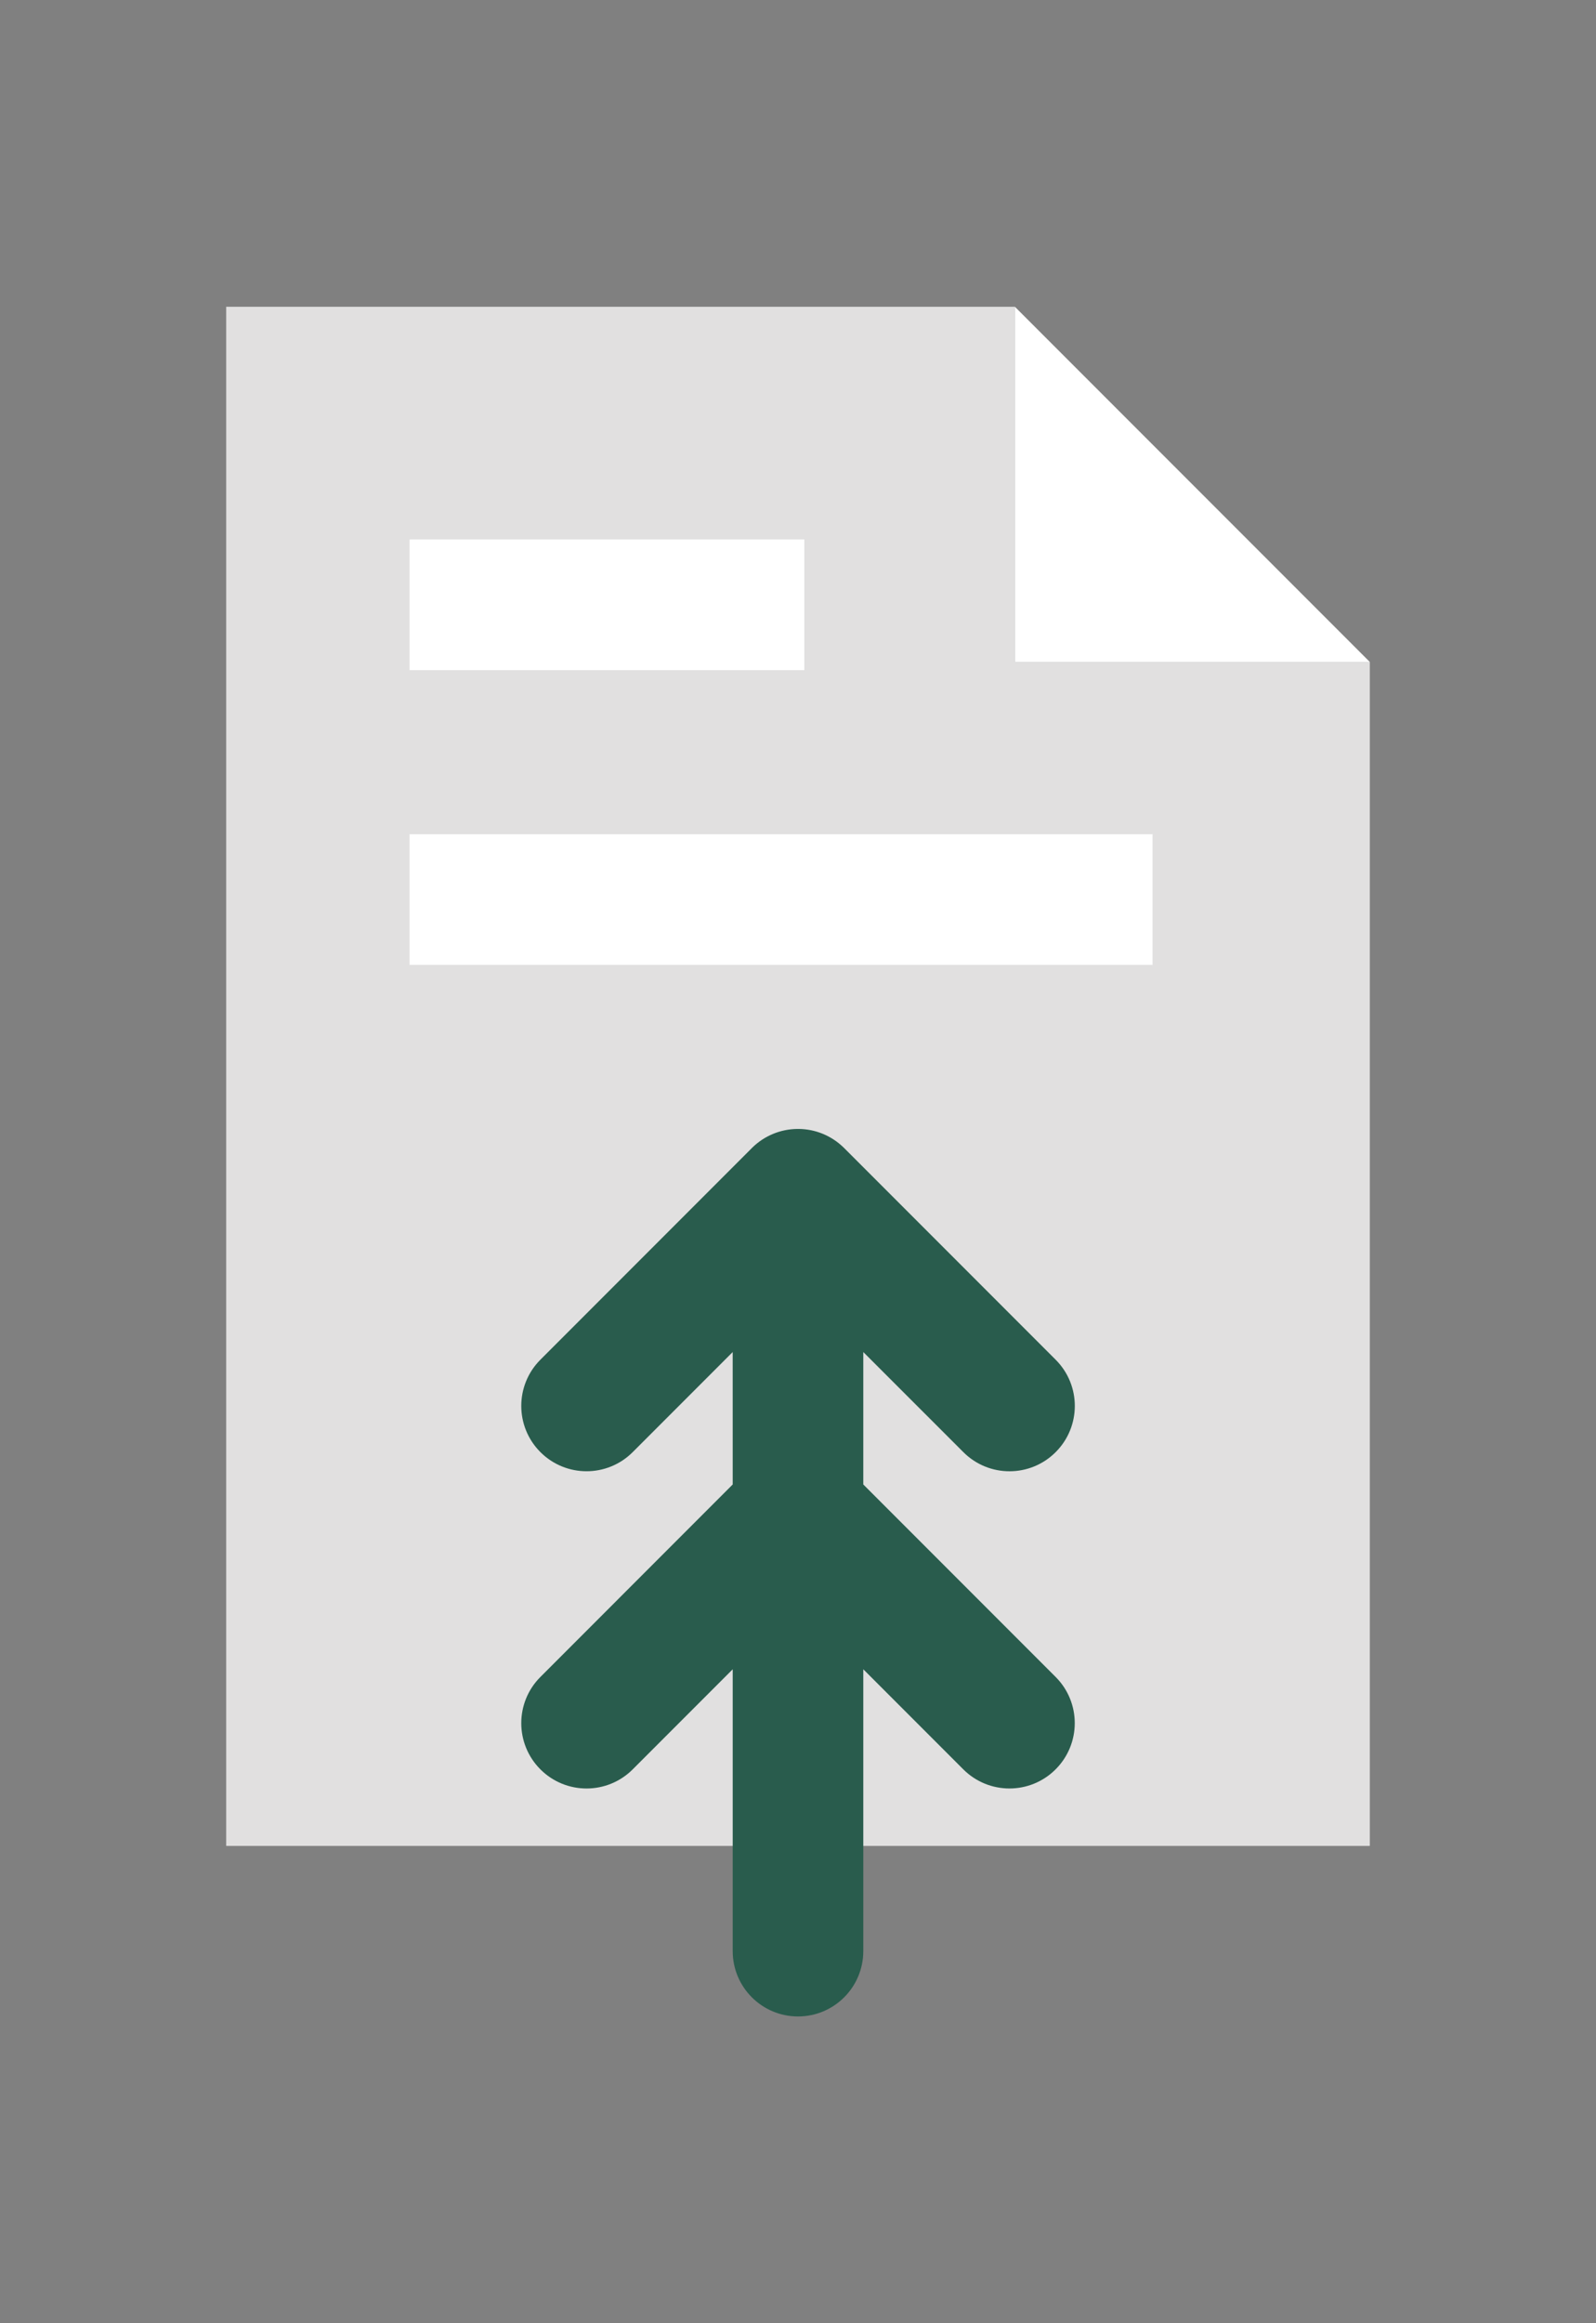 <?xml version="1.0" encoding="utf-8"?>
<!-- Generator: Adobe Illustrator 14.0.0, SVG Export Plug-In . SVG Version: 6.00 Build 43363)  -->
<!DOCTYPE svg PUBLIC "-//W3C//DTD SVG 1.1//EN" "http://www.w3.org/Graphics/SVG/1.1/DTD/svg11.dtd">
<svg version="1.1" id="Vrstva_1" xmlns="http://www.w3.org/2000/svg" xmlns:xlink="http://www.w3.org/1999/xlink" x="0px" y="0px"
	 width="110px" height="160px" viewBox="0 0 110 160" enable-background="new 0 0 110 160" xml:space="preserve">
<rect x="0" y="0" width="110" height="160" fill="#808080" stroke="none"/>
<g>
	<g>
		<polygon fill="#E1E0E0" points="15.59,21.128 15.59,127.128 94.41,127.128 94.41,45.589 69.949,45.589 69.949,21.128 		"/>
	</g>
	<g>
		<path fill="#FFFFFF" d="M28.229,66.453v-9l51.207-0.001v9L28.229,66.453L28.229,66.453z M55.436,46.153H28.229v-9h27.207V46.153
			L55.436,46.153z"/>
	</g>
	<g>
		<polygon fill="#FFFFFF" points="69.949,21.128 69.949,45.589 94.41,45.589 		"/>
	</g>
	<g>
		<path fill="#295C4D" d="M55,138.872c-2.484,0-4.5-2.015-4.5-4.5v-19.409l-6.891,6.891c-1.758,1.758-4.606,1.758-6.363,0.002
			c-1.758-1.758-1.758-4.607-0.001-6.364L50.5,102.234l-0.001-9.119l-6.89,6.891c-1.758,1.758-4.606,1.758-6.363,0.001
			c-1.758-1.758-1.758-4.606-0.001-6.364L51.816,79.07l0,0c0.002-0.002,0.004-0.006,0.006-0.006
			c0.002-0.004,0.004-0.002,0.005-0.006c0.002,0,0.003-0.002,0.004-0.004c0.001,0,0.001,0,0.002,0
			c0.005-0.006,0.01-0.011,0.015-0.016v-0.001c0.424-0.415,0.908-0.729,1.424-0.943c0.52-0.216,1.086-0.337,1.681-0.344
			c0.002,0,0.006,0,0.005,0c0.029,0,0.059,0,0.087,0c0.002,0,0.002,0,0.005,0c0.582,0.007,1.139,0.123,1.646,0.33
			c0.514,0.209,0.996,0.517,1.419,0.922c0.004,0.002,0.004,0.004,0.006,0.005l0.001,0.001c0.001,0.001,0.003,0.003,0.005,0.005l0,0
			c0.002,0.002,0.005,0.004,0.006,0.006c0.002,0.002,0.002,0.002,0.005,0.004c0.004,0.002,0.004,0.004,0.006,0.006
			c0,0,0.002,0.004,0.004,0.005c0.004,0,0.004,0.003,0.006,0.005c0.002,0.005,0.004,0.004,0.006,0.005
			c0,0.002,0.002,0.004,0.004,0.006c0.003,0,0.005,0.005,0.006,0.005c0.002,0.002,0.004,0.004,0.005,0.006
			c0.005,0.004,0.005,0.004,0.005,0.004c0.002,0.002,0.004,0.006,0.006,0.006l0,0l14.574,14.574c1.758,1.756,1.758,4.605,0,6.362
			c-1.758,1.759-4.607,1.759-6.365,0L59.5,93.115v9.119l13.256,13.256c1.758,1.757,1.758,4.605,0,6.363s-4.607,1.758-6.365,0
			l-6.891-6.891v19.409C59.5,136.857,57.486,138.872,55,138.872L55,138.872z"/>
	</g>
</g>
</svg>
